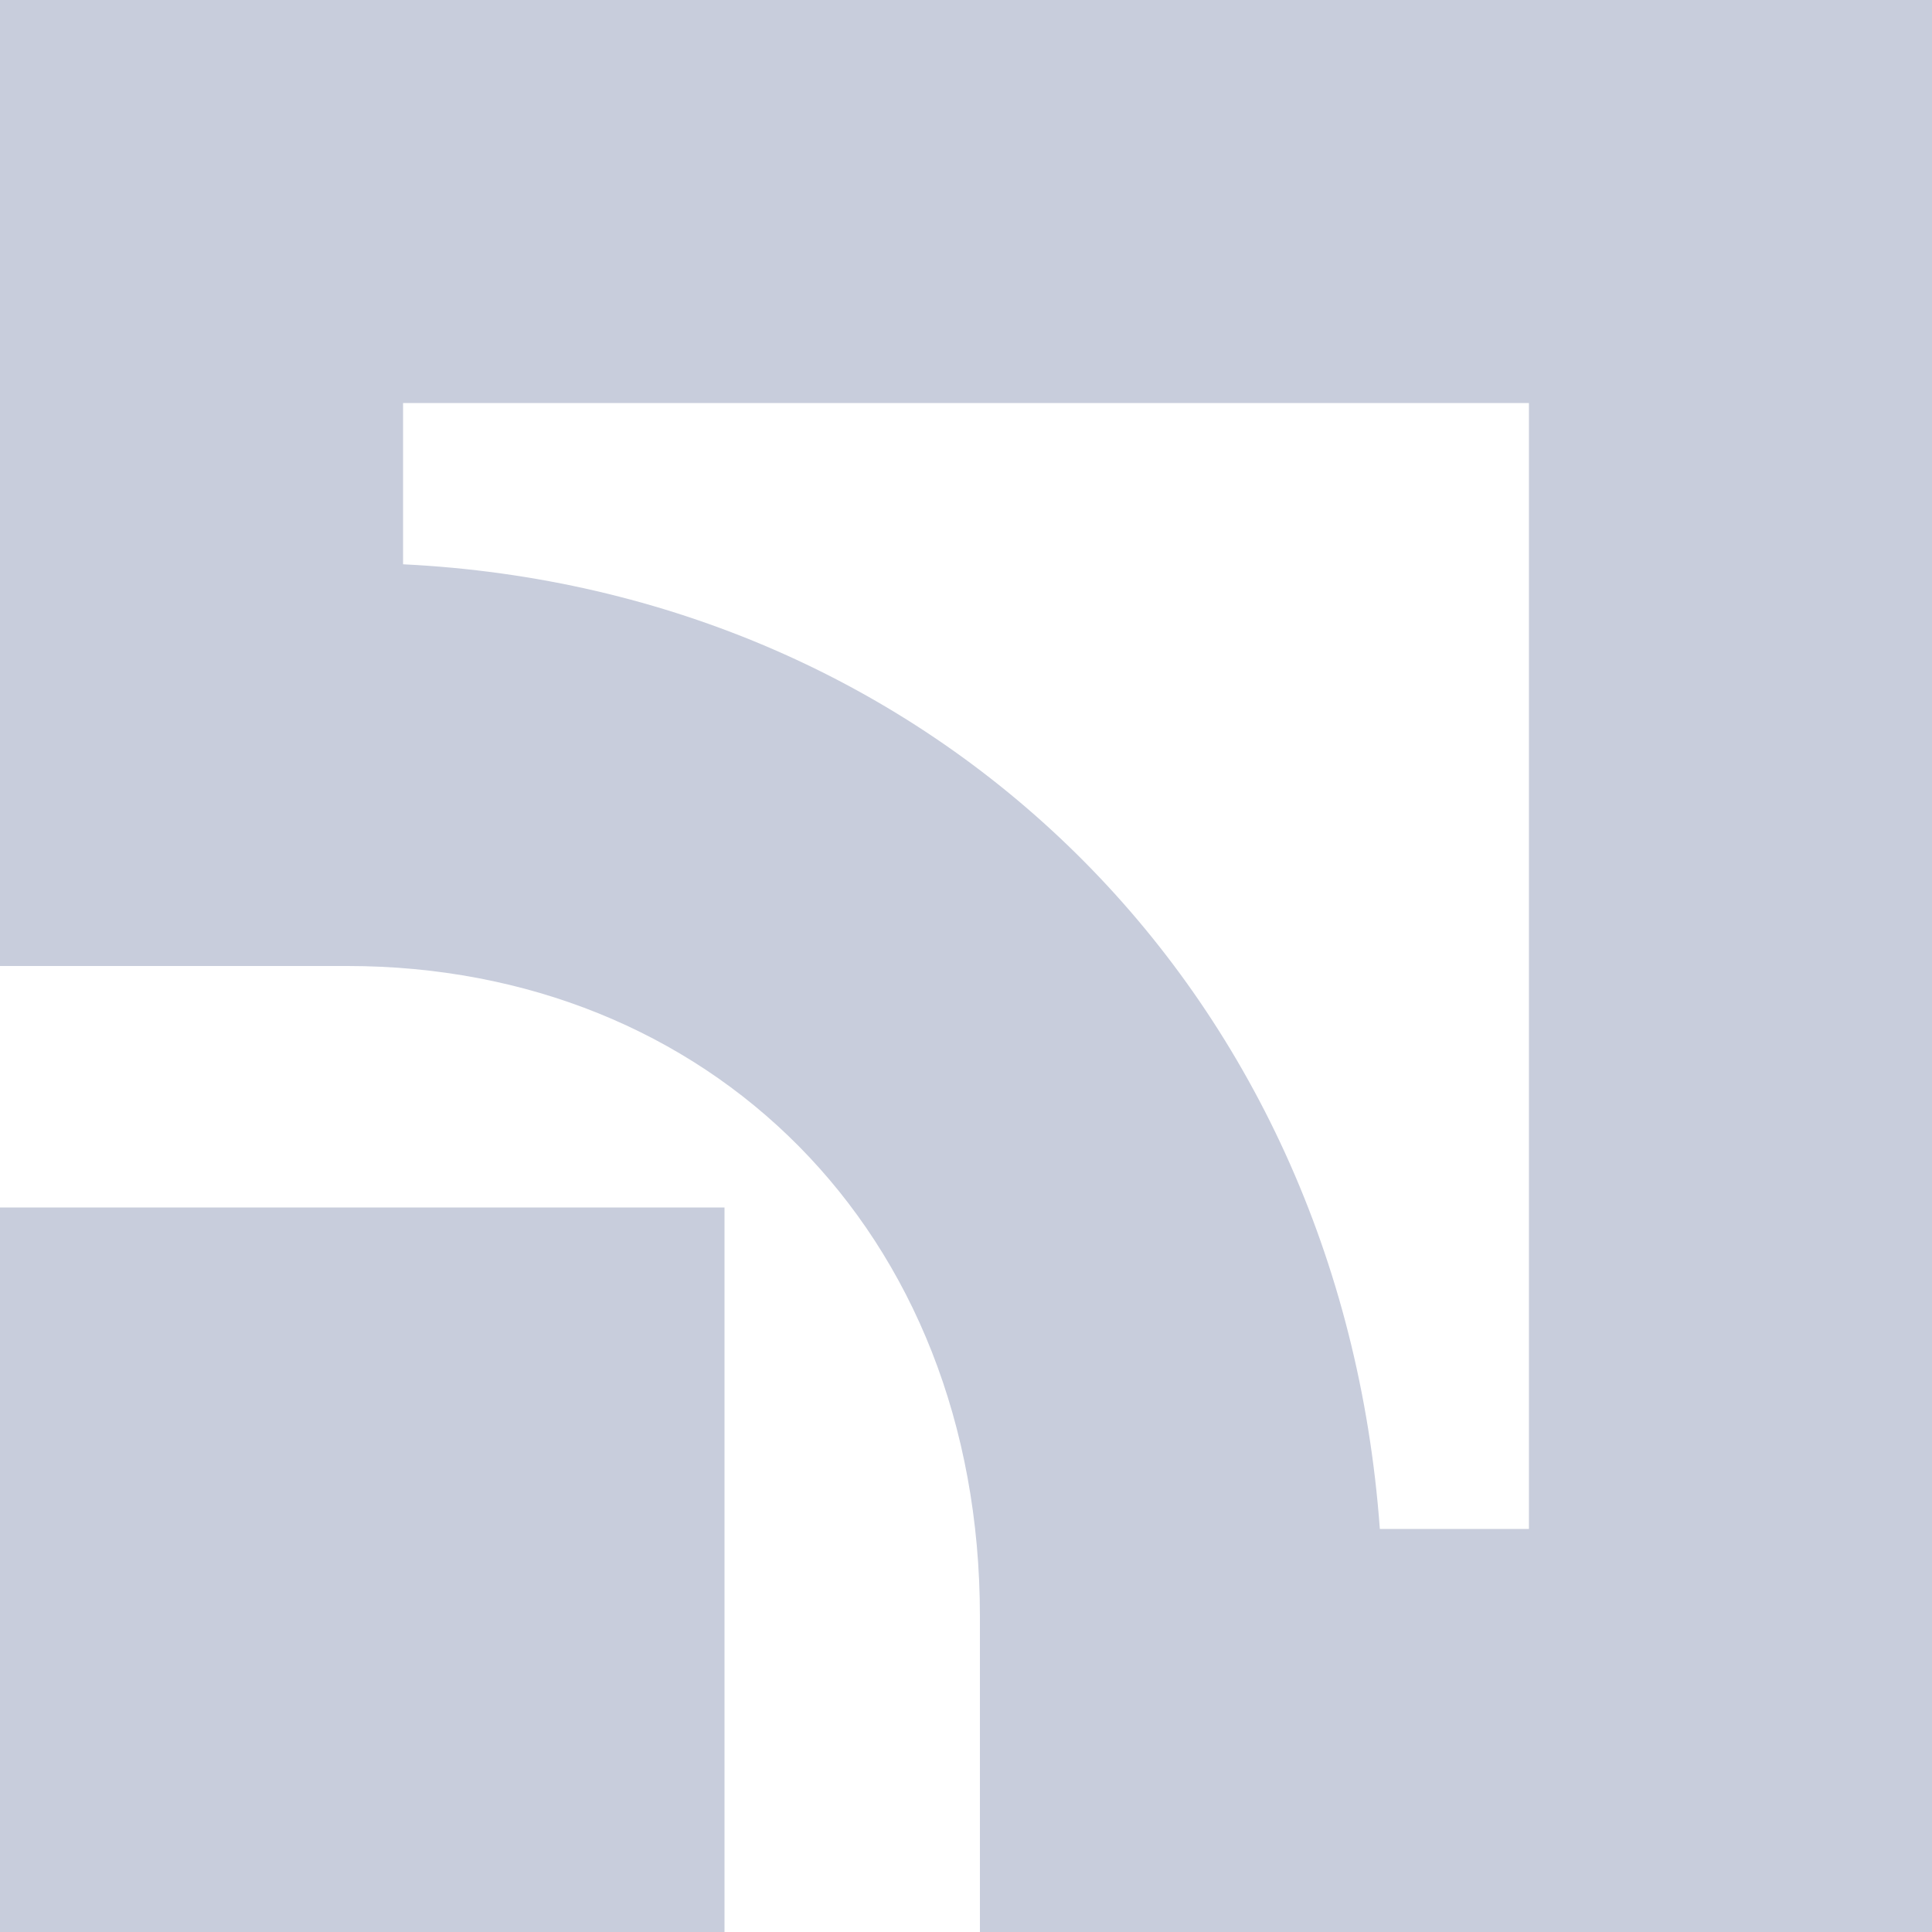 <svg width="40" height="40" viewBox="0 0 40 40" fill="none" xmlns="http://www.w3.org/2000/svg">
<path d="M0 25H15V40H0V25Z" fill="#C8CDDC"/>
<path fill-rule="evenodd" clip-rule="evenodd" d="M31.655 8.345H8.345V11.683C19.351 12.22 27.75 20.449 28.568 31.655H31.655V8.345ZM20.288 40V33.462C20.288 25.468 14.659 20 7.194 20H0V0H40V40H20.288Z" fill="#C8CDDC"/>
</svg>
